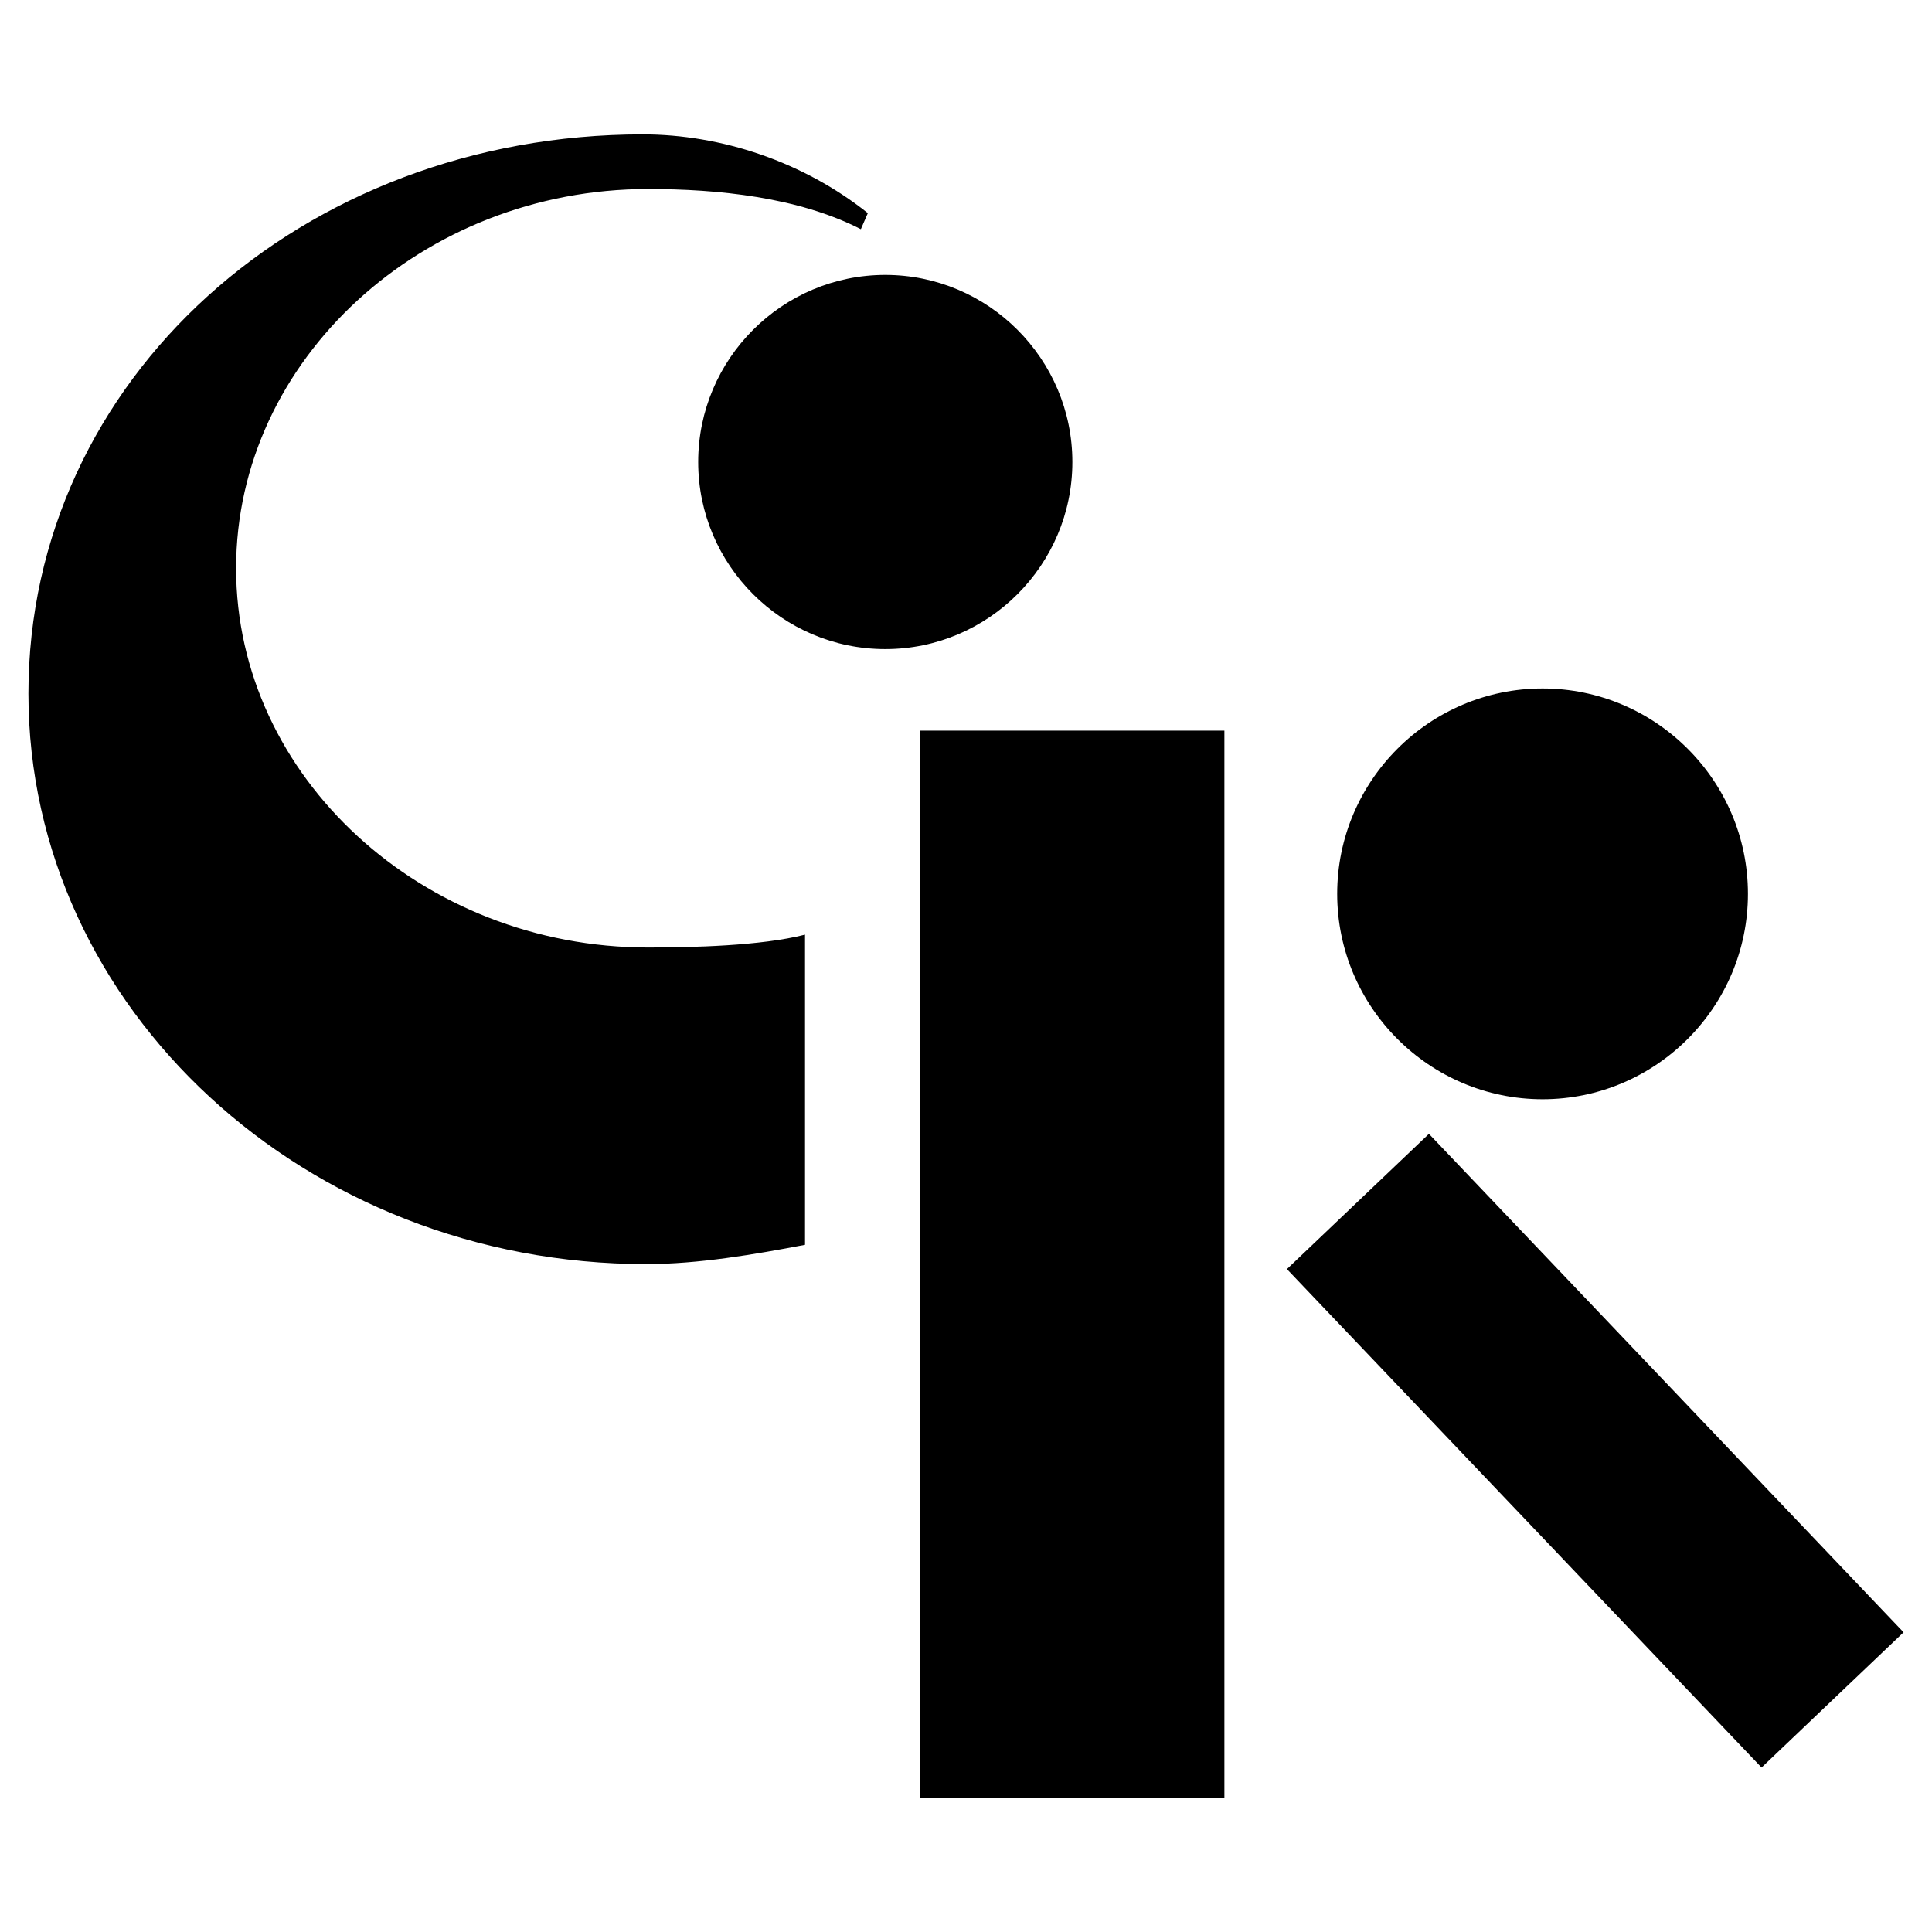 <?xml version="1.0" encoding="utf-8"?>
<!-- Generator: Adobe Illustrator 13.0.0, SVG Export Plug-In . SVG Version: 6.00 Build 14948)  -->
<!DOCTYPE svg PUBLIC "-//W3C//DTD SVG 1.0//EN" "http://www.w3.org/TR/2001/REC-SVG-20010904/DTD/svg10.dtd">
<svg version="1.0" id="Layer_1" xmlns="http://www.w3.org/2000/svg" xmlns:xlink="http://www.w3.org/1999/xlink" x="0px" y="0px"
	 width="192.756px" height="192.756px" viewBox="0 0 192.756 192.756" enable-background="new 0 0 192.756 192.756"
	 xml:space="preserve">
<g>
	<polygon fill-rule="evenodd" clip-rule="evenodd" fill="#FFFFFF" points="0,0 192.756,0 192.756,192.756 0,192.756 0,0 	"/>
	<path fill-rule="evenodd" clip-rule="evenodd" d="M88.324,27.428c10.281,0,18.666,8.385,18.666,18.666
		c0,10.281-8.385,18.666-18.666,18.666s-18.666-8.385-18.666-18.666C69.658,35.813,78.043,27.428,88.324,27.428L88.324,27.428z"/>
	<path fill-rule="evenodd" clip-rule="evenodd" d="M153.903,68.689c11.285,0,20.49,9.205,20.49,20.491s-9.205,20.491-20.49,20.491
		c-11.287,0-20.491-9.205-20.491-20.491S142.616,68.689,153.903,68.689L153.903,68.689z"/>
	<path fill-rule="evenodd" clip-rule="evenodd" d="M85.888,22.866l0.697-1.603c-6.442-5.131-14.626-7.856-22.461-7.856
		c-33.953,0-61.289,24.37-61.289,55.795s27.685,56.917,61.638,56.917c5.223,0,10.795-0.962,15.844-1.924V93.251
		c-4.353,1.122-11.317,1.282-15.67,1.282c-22.461,0-41.091-16.995-41.091-37.838s18.63-37.837,41.091-37.837
		C71.611,18.858,79.62,19.659,85.888,22.866L85.888,22.866z"/>
	<polygon fill-rule="evenodd" clip-rule="evenodd" points="91.826,72.896 122.158,72.896 122.158,179.35 91.826,179.35 
		91.826,72.896 	"/>
	<polygon fill-rule="evenodd" clip-rule="evenodd" points="128.396,126.618 142.565,113.124 189.921,162.854 175.752,176.347 
		128.396,126.618 	"/>
</g>
</svg>
